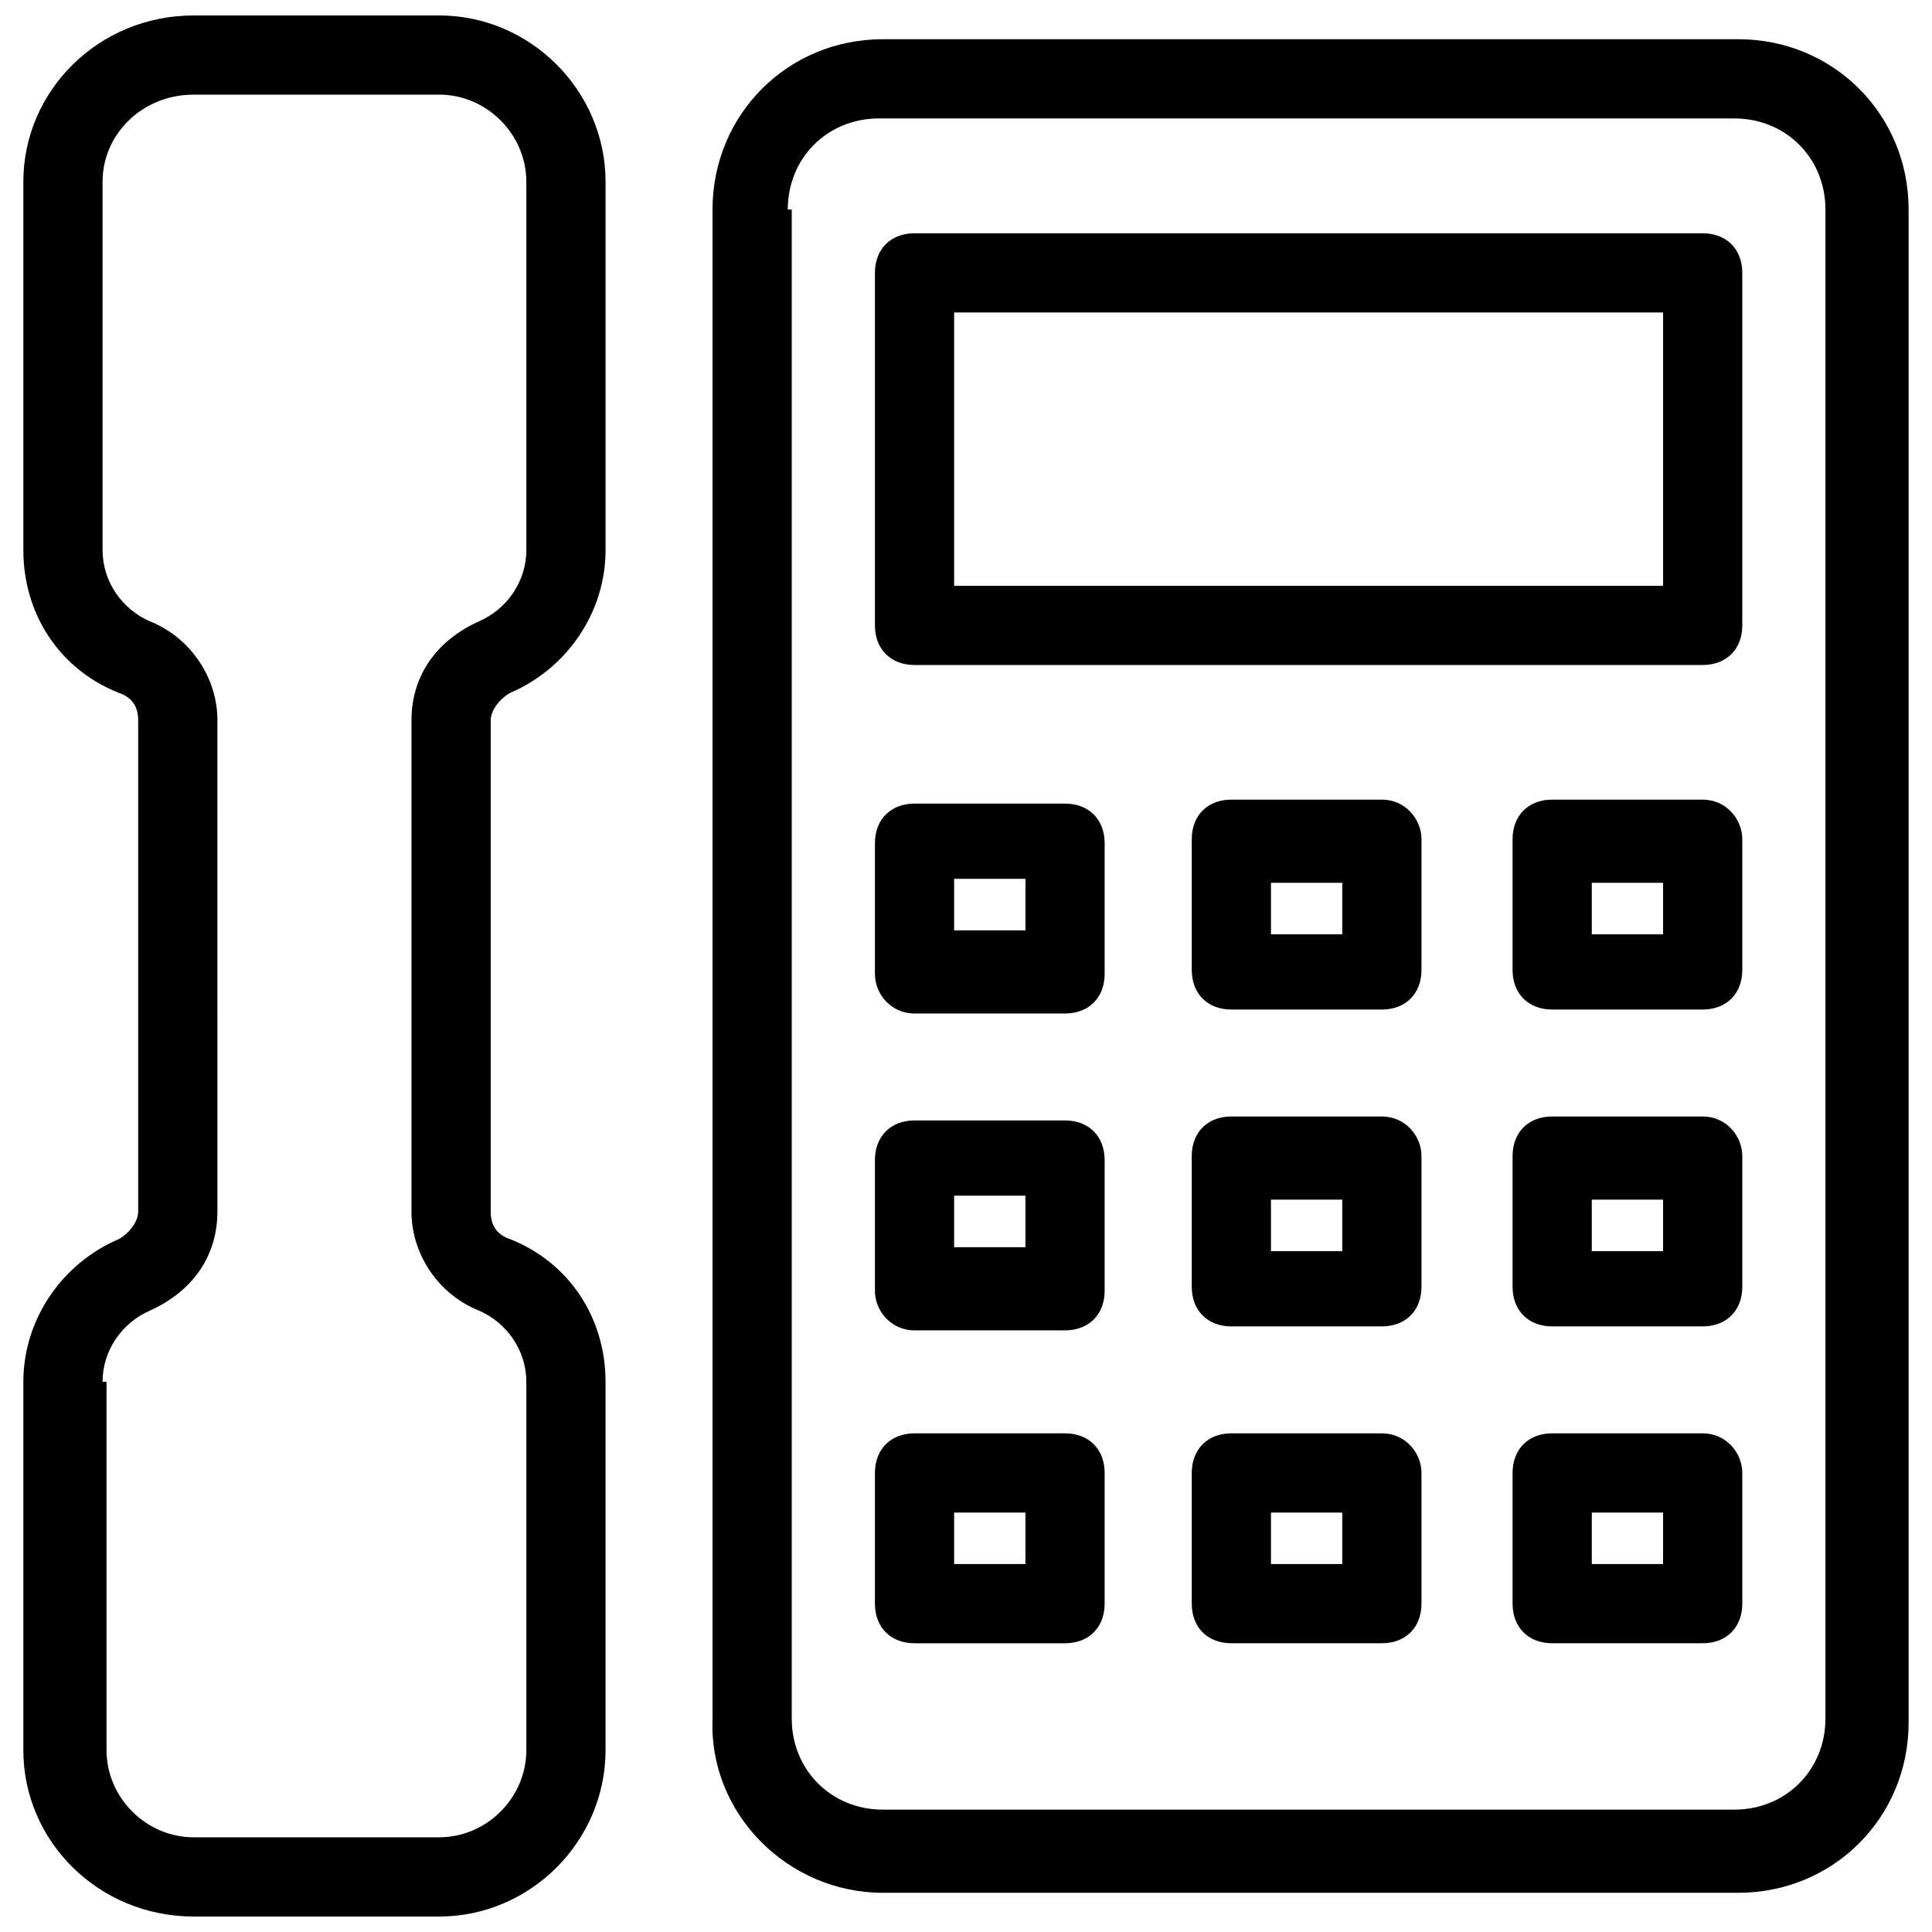 <?xml version="1.0" encoding="UTF-8"?>
<!-- Uploaded to: SVG Repo, www.svgrepo.com, Generator: SVG Repo Mixer Tools -->
<svg width="800px" height="800px" version="1.1" viewBox="144 144 512 512" xmlns="http://www.w3.org/2000/svg">
 <defs>
  <clipPath id="a">
   <path d="m150 148.09h155v503.81h-155z"/>
  </clipPath>
 </defs>
 <path d="m377.96 645.61h226.71c25.191 0 45.133-19.941 45.133-45.133v-400.95c0-25.191-19.941-45.133-45.133-45.133h-226.71c-25.191 0-45.133 19.941-45.133 45.133v399.9c-1.051 25.191 19.941 46.184 45.133 46.184zm-25.191-446.08c0-13.645 10.496-24.141 24.141-24.141h226.71c13.645 0 24.141 10.496 24.141 24.141v399.9c0 13.645-10.496 24.141-24.141 24.141h-225.66c-13.645 0-24.141-10.496-24.141-24.141v-399.9z"/>
 <g clip-path="url(#a)">
  <path d="m195.32 651.9h65.074c24.141 0 44.082-19.941 44.082-44.082v-97.613c0-16.793-9.445-31.488-25.191-37.785-3.148-1.051-5.246-3.148-5.246-7.348l0.004-130.15c0-3.148 3.148-6.297 5.246-7.348 14.695-6.297 25.191-20.992 25.191-37.785v-97.613c0-24.141-19.941-44.082-44.082-44.082h-65.078c-25.188 0-45.133 19.941-45.133 44.082v97.613c0 16.793 9.445 31.488 25.191 37.785 3.148 1.051 5.246 3.148 5.246 7.348v130.15c0 3.148-3.148 6.297-5.246 7.348-14.695 6.297-25.191 20.992-25.191 37.785v97.613c0 24.141 19.945 44.082 45.133 44.082zm-24.141-141.7c0-8.398 5.246-15.742 12.594-18.895 11.547-5.246 17.844-14.695 17.844-26.238l0.004-130.15c0-11.547-7.348-22.043-17.844-26.238-7.348-3.148-12.594-10.496-12.594-18.895l-0.004-97.613c0-12.594 10.496-23.09 24.141-23.09h65.074c12.594 0 23.09 10.496 23.09 23.09v97.613c0 8.398-5.246 15.742-12.594 18.895-11.547 5.246-17.844 14.695-17.844 26.238v130.15c0 11.547 7.348 22.043 17.844 26.238 7.348 3.148 12.594 10.496 12.594 18.895v97.613c0 12.594-10.496 23.09-23.09 23.09h-65.074c-12.594 0-23.09-10.496-23.09-23.09v-97.613z"/>
 </g>
 <path d="m386.36 320.23h208.87c6.297 0 10.496-4.199 10.496-10.496v-93.418c0-6.297-4.199-10.496-10.496-10.496h-208.87c-6.297 0-10.496 4.199-10.496 10.496v93.414c0 6.301 4.195 10.5 10.496 10.5zm10.496-93.418h187.88v72.422l-187.88 0.004z"/>
 <path d="m386.36 412.59h39.887c6.297 0 10.496-4.199 10.496-10.496v-34.637c0-6.297-4.199-10.496-10.496-10.496h-39.887c-6.297 0-10.496 4.199-10.496 10.496v34.637c0 5.25 4.195 10.496 10.496 10.496zm10.496-35.688h18.895v13.645h-18.895z"/>
 <path d="m595.23 355.91h-39.887c-6.297 0-10.496 4.199-10.496 10.496v34.637c0 6.297 4.199 10.496 10.496 10.496h39.887c6.297 0 10.496-4.199 10.496-10.496v-34.637c0-5.246-4.199-10.496-10.496-10.496zm-10.496 35.688h-18.895v-13.645h18.895z"/>
 <path d="m386.36 496.56h39.887c6.297 0 10.496-4.199 10.496-10.496v-34.637c0-6.297-4.199-10.496-10.496-10.496h-39.887c-6.297 0-10.496 4.199-10.496 10.496v34.637c0 5.246 4.195 10.496 10.496 10.496zm10.496-35.688h18.895v13.645h-18.895z"/>
 <path d="m595.23 439.88h-39.887c-6.297 0-10.496 4.199-10.496 10.496v34.637c0 6.297 4.199 10.496 10.496 10.496h39.887c6.297 0 10.496-4.199 10.496-10.496v-34.637c0-5.246-4.199-10.496-10.496-10.496zm-10.496 35.688h-18.895v-13.645h18.895z"/>
 <path d="m510.21 355.91h-39.887c-6.297 0-10.496 4.199-10.496 10.496v34.637c0 6.297 4.199 10.496 10.496 10.496h39.887c6.297 0 10.496-4.199 10.496-10.496v-34.637c0-5.246-4.199-10.496-10.496-10.496zm-10.496 35.688h-18.895v-13.645h18.895z"/>
 <path d="m510.21 439.88h-39.887c-6.297 0-10.496 4.199-10.496 10.496v34.637c0 6.297 4.199 10.496 10.496 10.496h39.887c6.297 0 10.496-4.199 10.496-10.496v-34.637c0-5.246-4.199-10.496-10.496-10.496zm-10.496 35.688h-18.895v-13.645h18.895z"/>
 <path d="m386.36 579.48h39.887c6.297 0 10.496-4.199 10.496-10.496v-34.637c0-6.297-4.199-10.496-10.496-10.496h-39.887c-6.297 0-10.496 4.199-10.496 10.496v34.637c0 6.297 4.195 10.496 10.496 10.496zm10.496-34.637h18.895v13.645h-18.895z"/>
 <path d="m510.21 523.85h-39.887c-6.297 0-10.496 4.199-10.496 10.496v34.637c0 6.297 4.199 10.496 10.496 10.496h39.887c6.297 0 10.496-4.199 10.496-10.496v-34.637c0-5.246-4.199-10.496-10.496-10.496zm-10.496 34.637h-18.895v-13.645h18.895z"/>
 <path d="m595.23 523.85h-39.887c-6.297 0-10.496 4.199-10.496 10.496v34.637c0 6.297 4.199 10.496 10.496 10.496h39.887c6.297 0 10.496-4.199 10.496-10.496v-34.637c0-5.246-4.199-10.496-10.496-10.496zm-10.496 34.637h-18.895v-13.645h18.895z"/>
</svg>